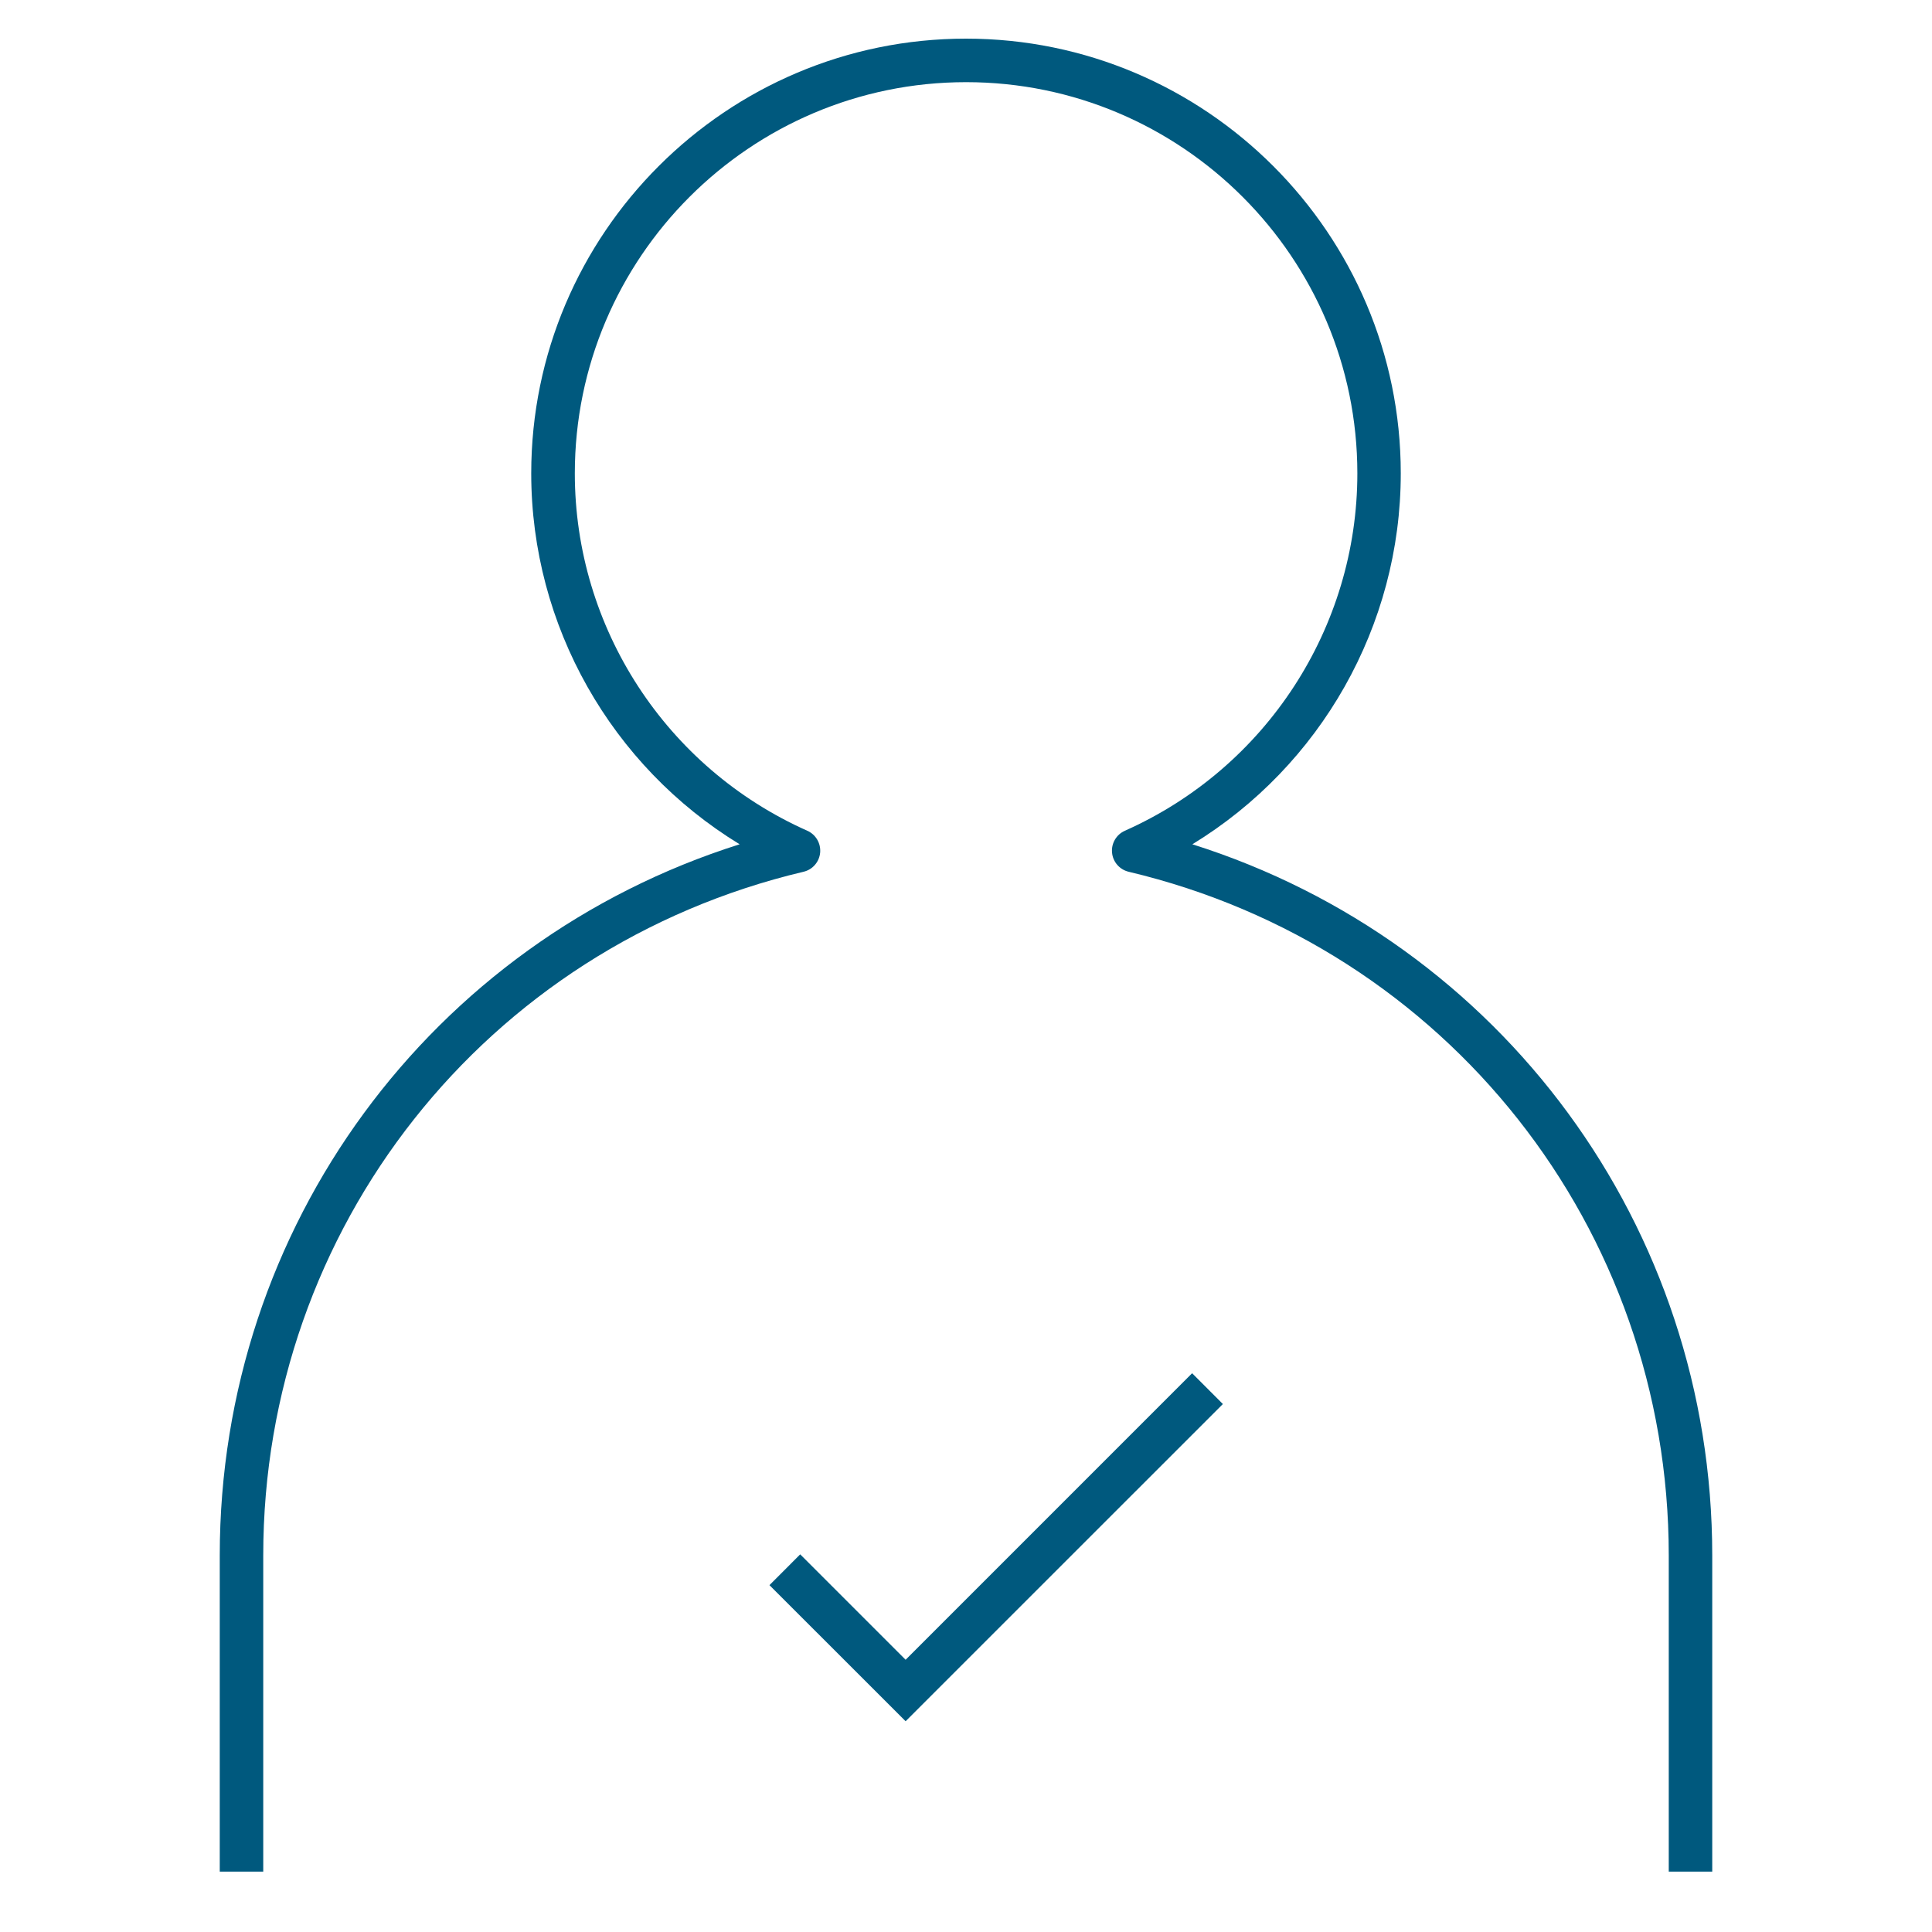 <?xml version="1.0" encoding="UTF-8"?> <svg xmlns="http://www.w3.org/2000/svg" width="55" height="55" viewBox="0 0 55 55" fill="none"><path d="M48.744 53.281H47.506V44.28C47.506 34.966 41.183 26.962 32.13 24.817C31.872 24.755 31.682 24.537 31.658 24.274C31.632 24.009 31.78 23.758 32.022 23.65C36.044 21.861 38.641 17.866 38.641 13.477C38.641 7.336 33.645 2.339 27.503 2.339C21.361 2.339 16.364 7.336 16.364 13.477C16.364 17.868 18.963 21.861 22.983 23.65C23.225 23.758 23.372 24.009 23.348 24.274C23.323 24.537 23.133 24.757 22.875 24.817C13.817 26.962 7.494 34.966 7.494 44.28V53.281H6.256V44.28C6.256 34.923 12.267 26.811 21.056 24.035C17.407 21.808 15.123 17.817 15.123 13.475C15.123 6.652 20.675 1.1 27.5 1.1C34.325 1.1 39.877 6.652 39.877 13.475C39.877 17.815 37.593 21.806 33.944 24.035C42.733 26.811 48.744 34.922 48.744 44.28V53.281ZM34.813 39.97L33.937 39.093L25.781 47.25L22.78 44.249L21.905 45.126L25.781 49L34.813 39.97Z" fill="#00597E"></path></svg> 